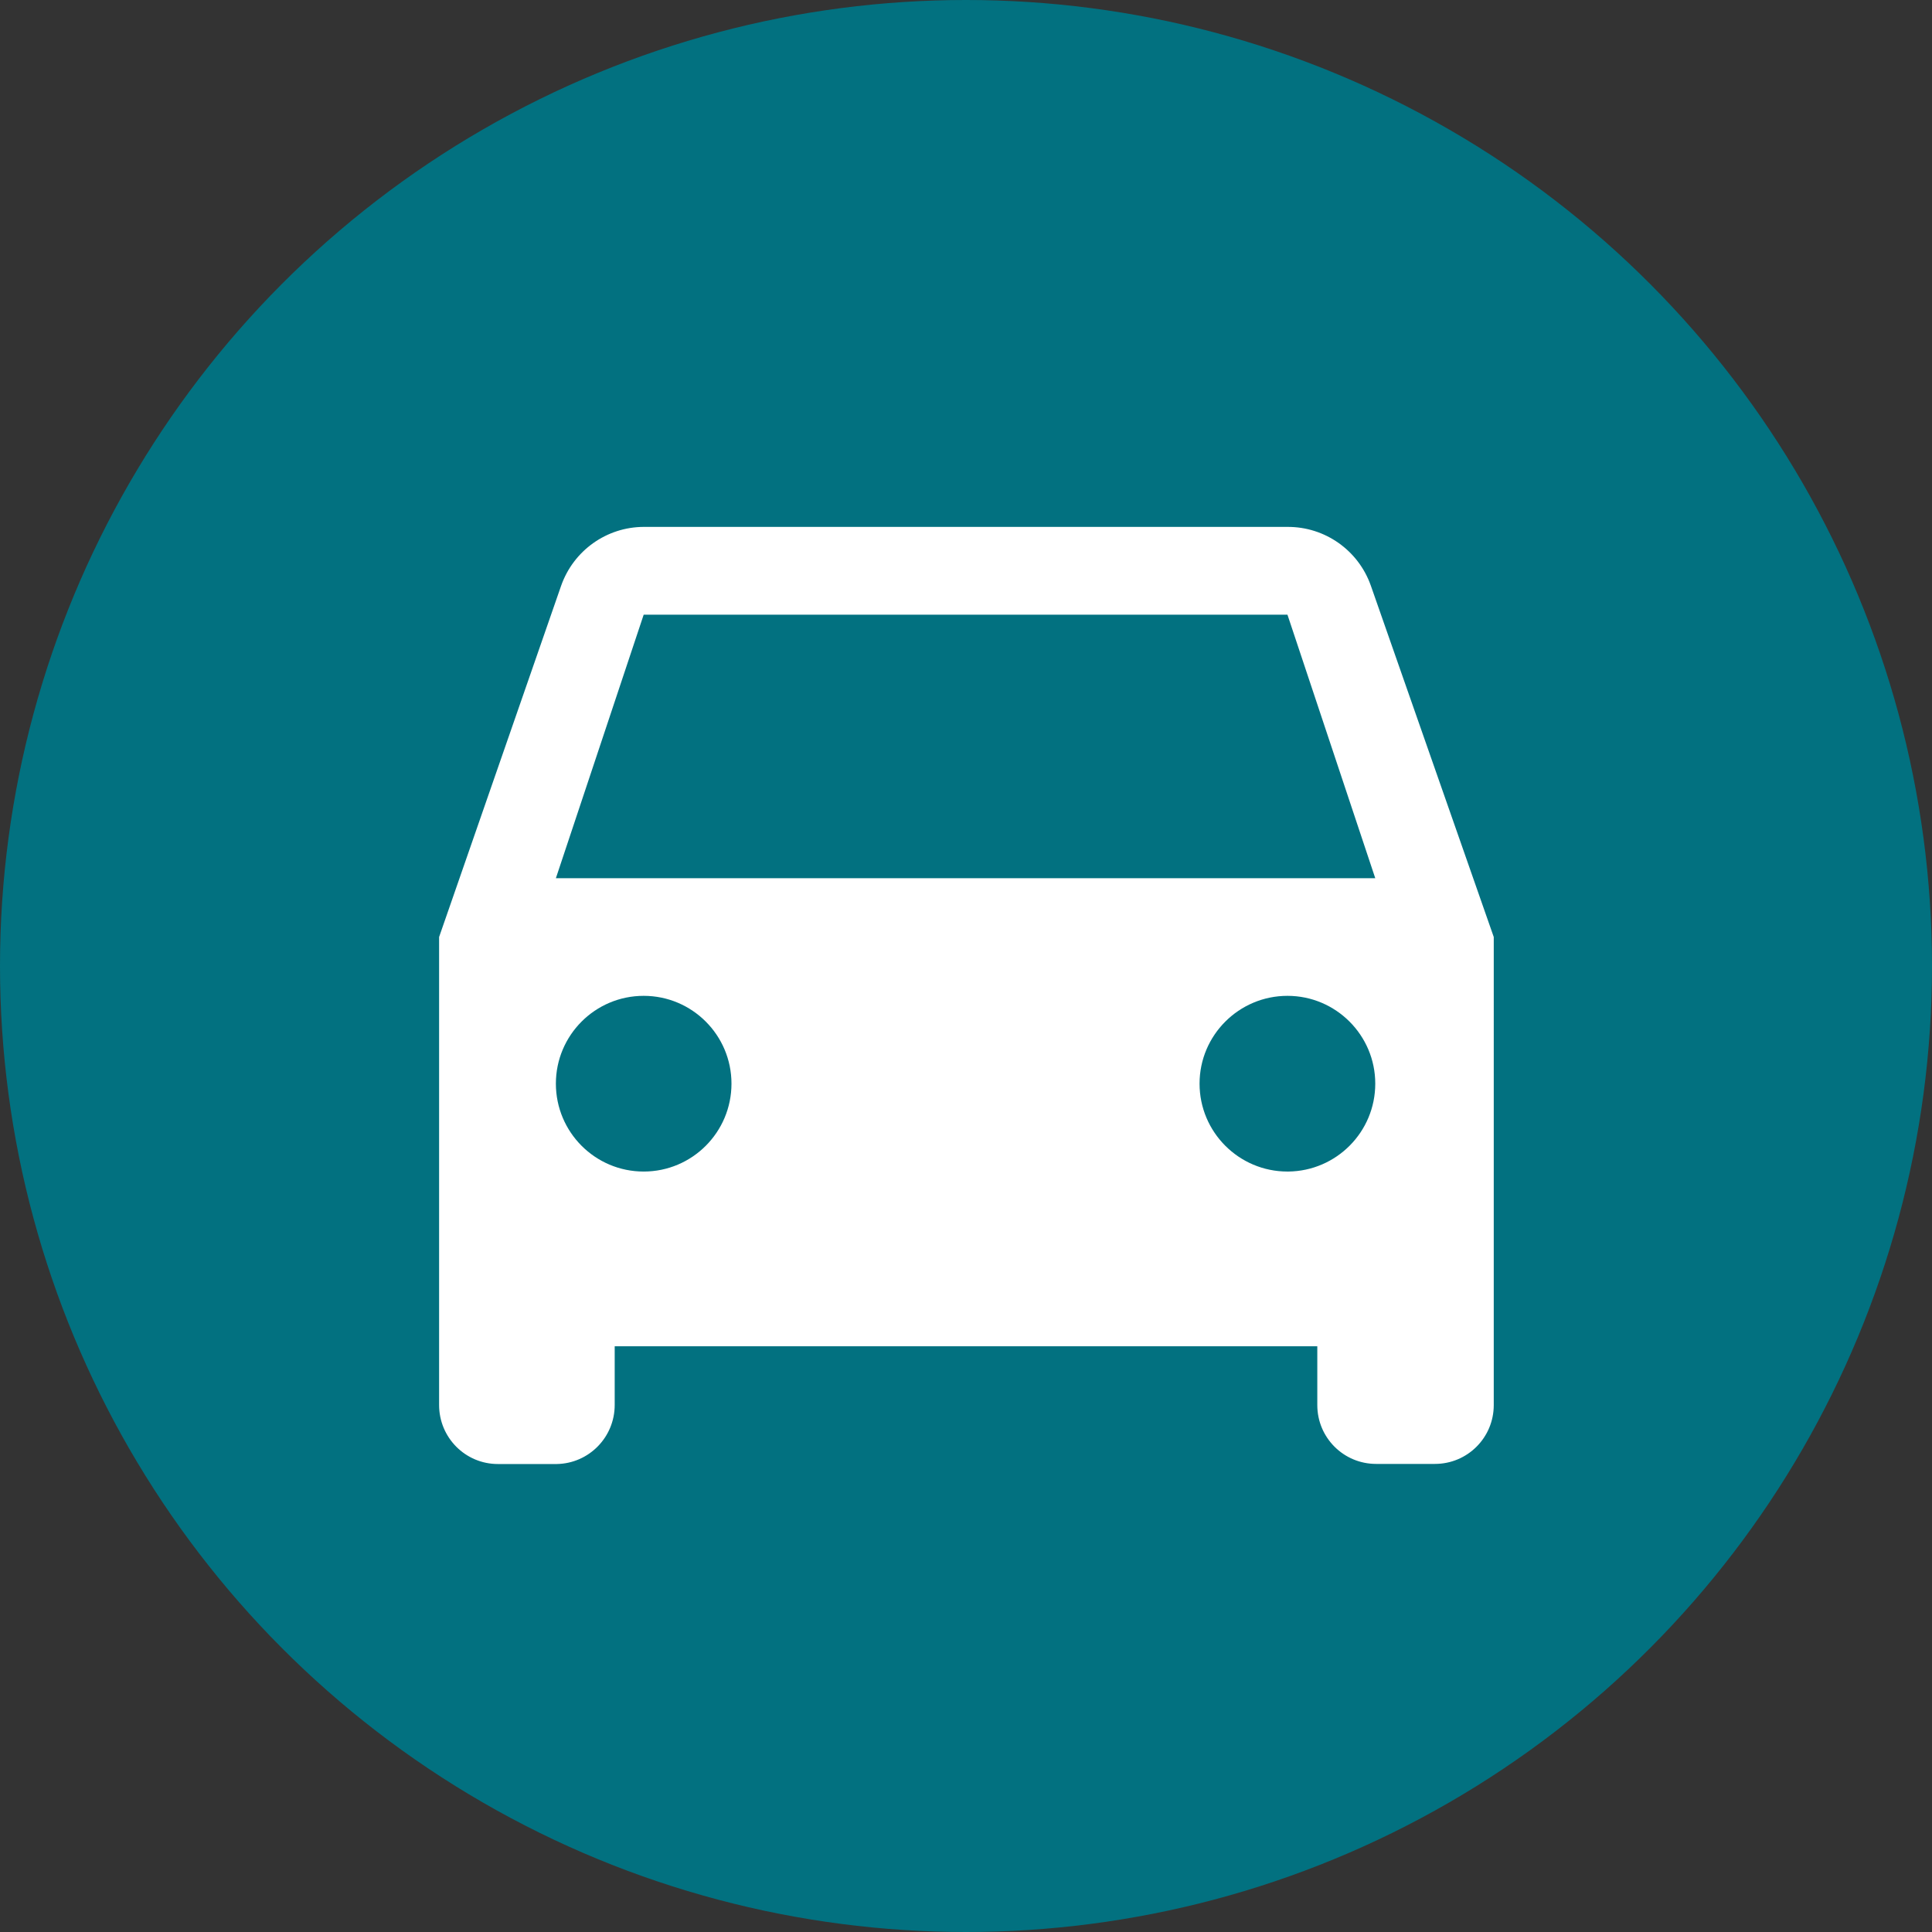 <svg xmlns="http://www.w3.org/2000/svg" xmlns:xlink="http://www.w3.org/1999/xlink" width="18" height="18" viewBox="0 0 18 18">
    <rect x="0" y="0" width="18" height="18" fill="#333333" stroke="none"/>
    <defs>
        <circle id="prefix__a" cx="9" cy="9" r="9"/>
    </defs>
    <g fill="none" fill-rule="evenodd">
        <mask id="prefix__b" fill="#fff">
            <use xlink:href="#prefix__a"/>
        </mask>
        <use fill="#027180" fill-rule="nonzero" xlink:href="#prefix__a"/>
        <path fill="#FFF" fill-rule="nonzero" d="M12.772 5.457c-.116-.33-.428-.55-.777-.548H5.997c-.346.001-.654.221-.769.548L4.091 8.73v4.36c0 .304.245.55.548.55h.548c.3-.005.54-.25.54-.55v-.547h6.546v.548c0 .303.245.548.548.548h.548c.303 0 .548-.245.548-.548V8.73l-1.145-3.273zm-6.775 5.458c-.452 0-.818-.367-.818-.819 0-.451.366-.818.818-.818.452 0 .818.367.818.818 0 .452-.366.819-.818.819zm5.998 0c-.452 0-.819-.367-.819-.819 0-.451.367-.818.819-.818.451 0 .818.367.818.818 0 .45-.362.814-.81.819h-.008zM5.179 8.182l.818-2.455h5.998l.818 2.455H5.179z" mask="url(#prefix__b)"/>
    </g>
</svg>
